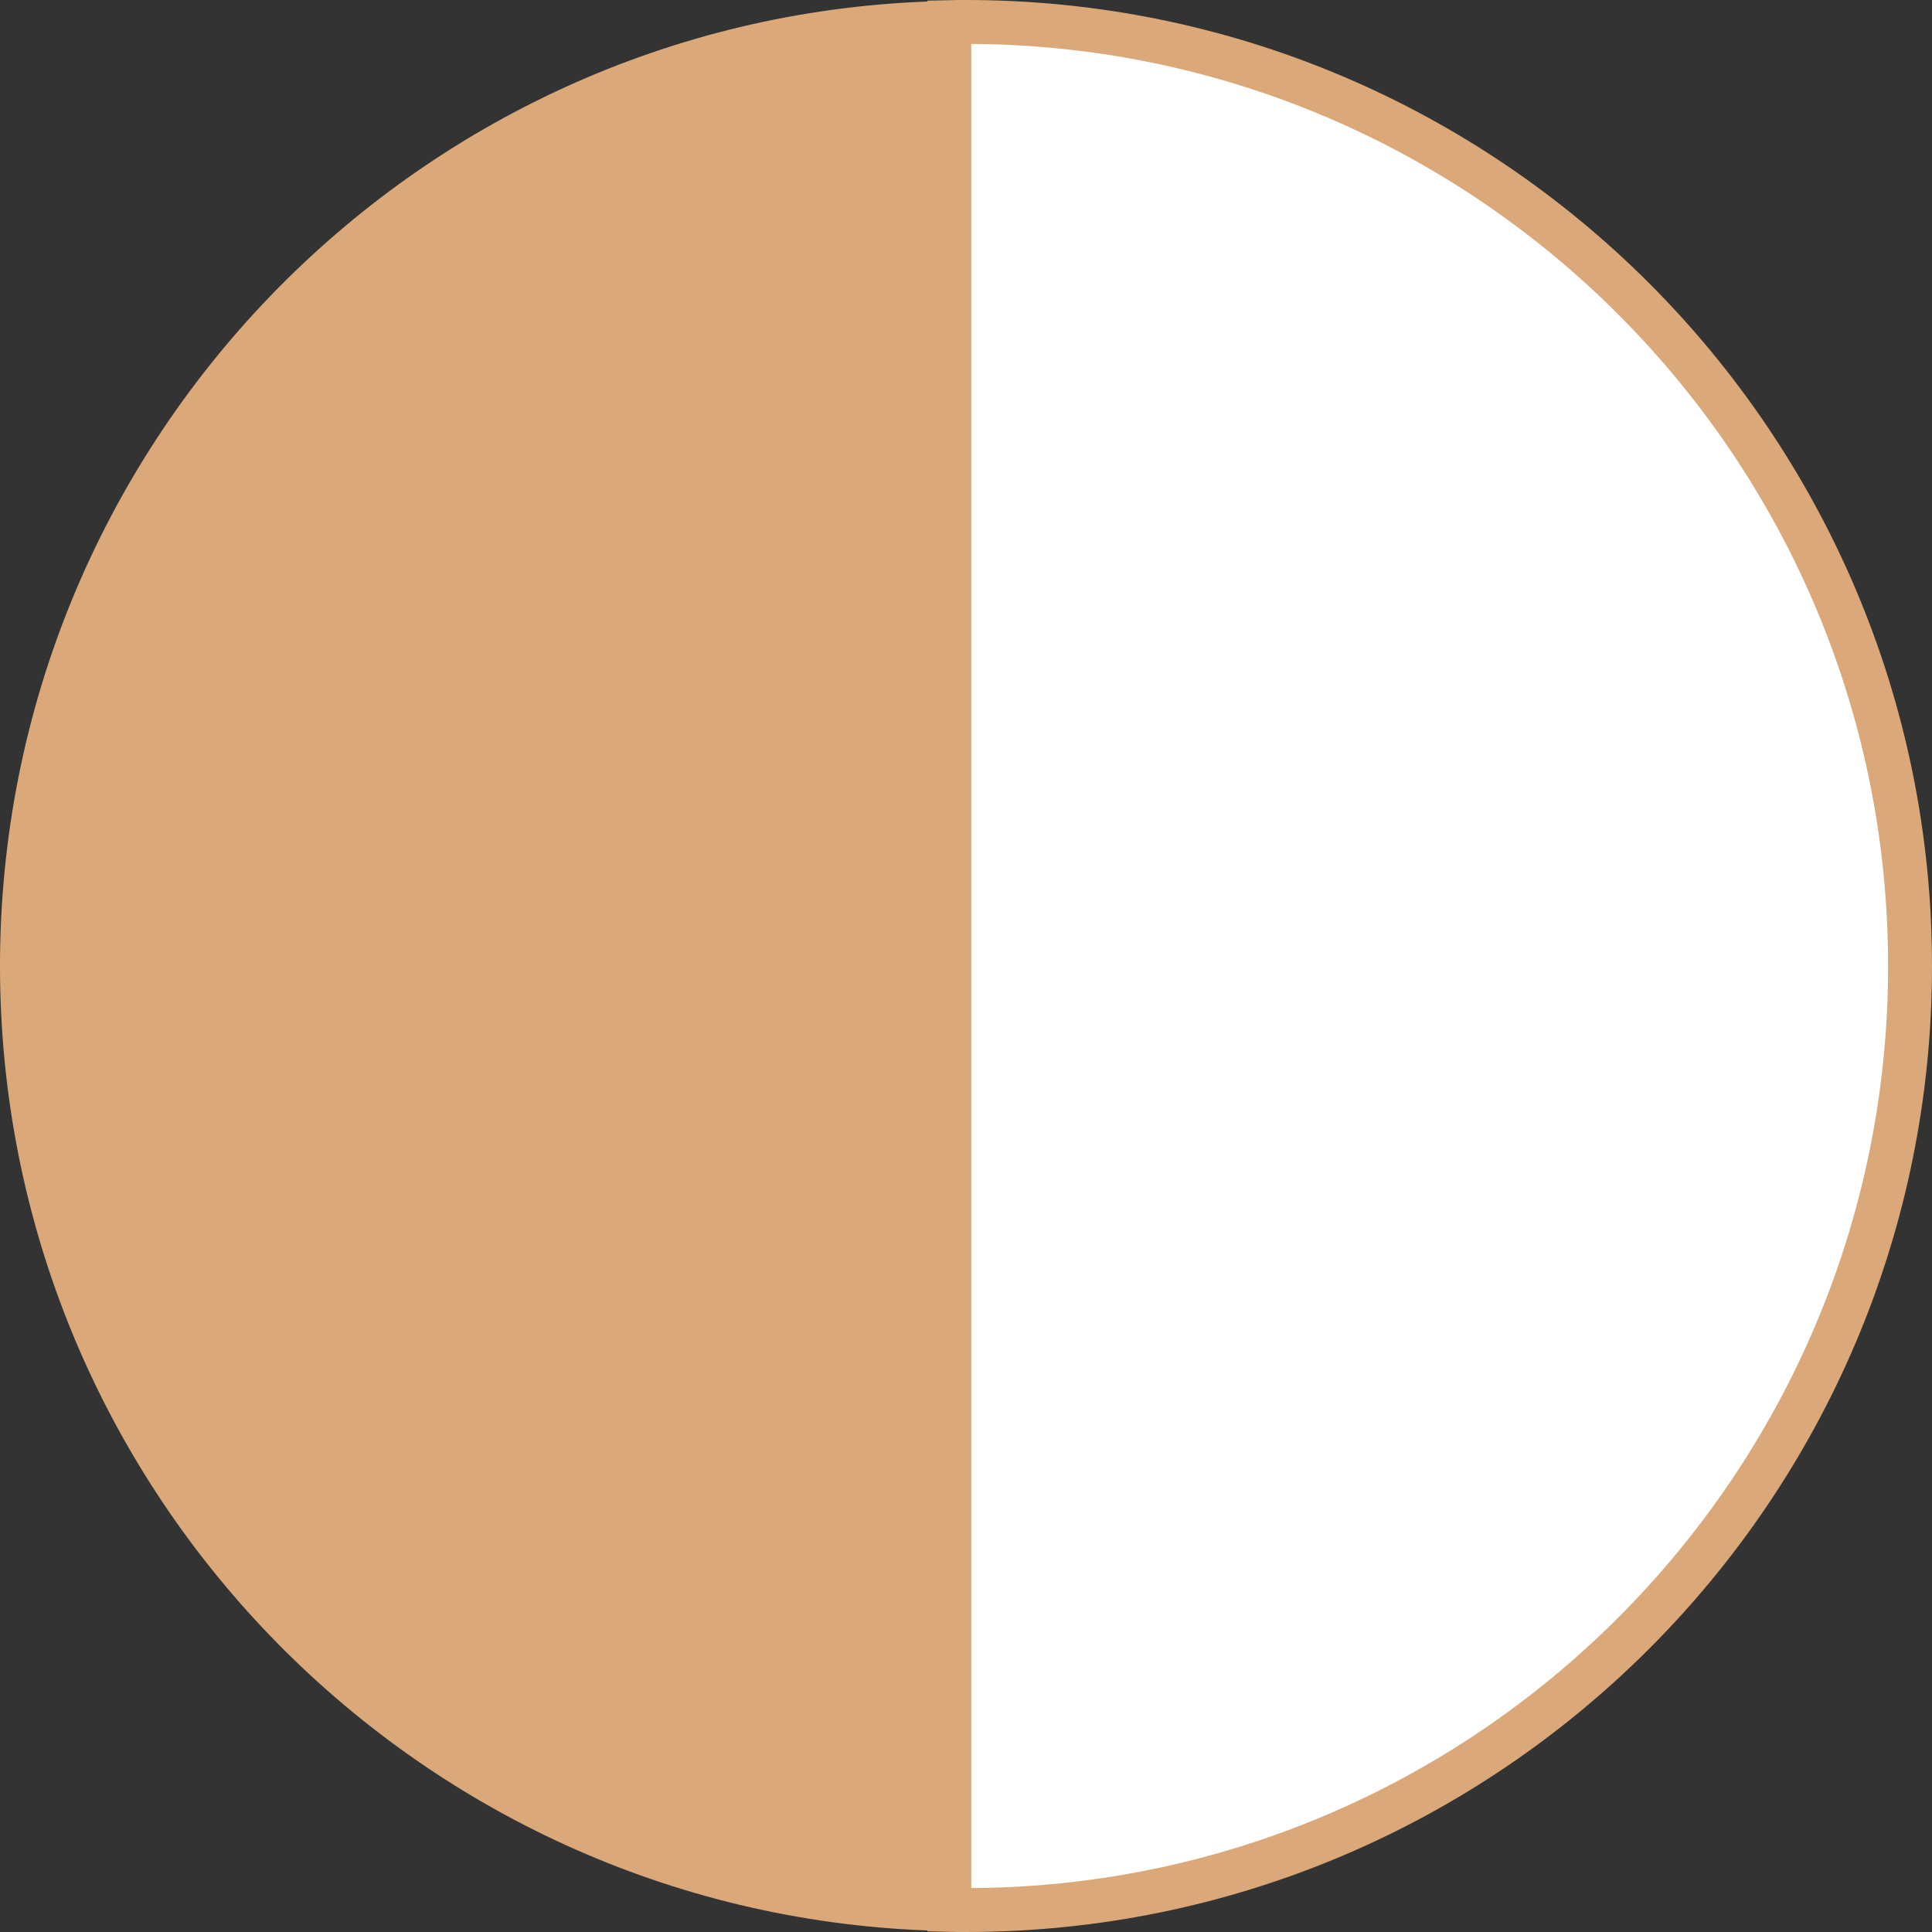 <svg width="44" height="44" viewBox="0 0 44 44" fill="none" xmlns="http://www.w3.org/2000/svg">
<rect x="0" y="0" width="44" height="44" fill="#333333" stroke="none"/>
<path d="M43.5 22C43.5 33.868 33.868 43.5 22 43.5C21.866 43.5 21.74 43.5 21.62 43.497V0.503C21.74 0.5 21.866 0.5 22 0.5C33.868 0.5 43.5 10.132 43.5 22Z" fill="white" stroke="#DBA979"/>
<path d="M21.12 0.035V43.965C9.381 43.525 0 33.845 0 22C0 10.155 9.381 0.475 21.12 0.035Z" fill="#DBA979"/>
</svg>
